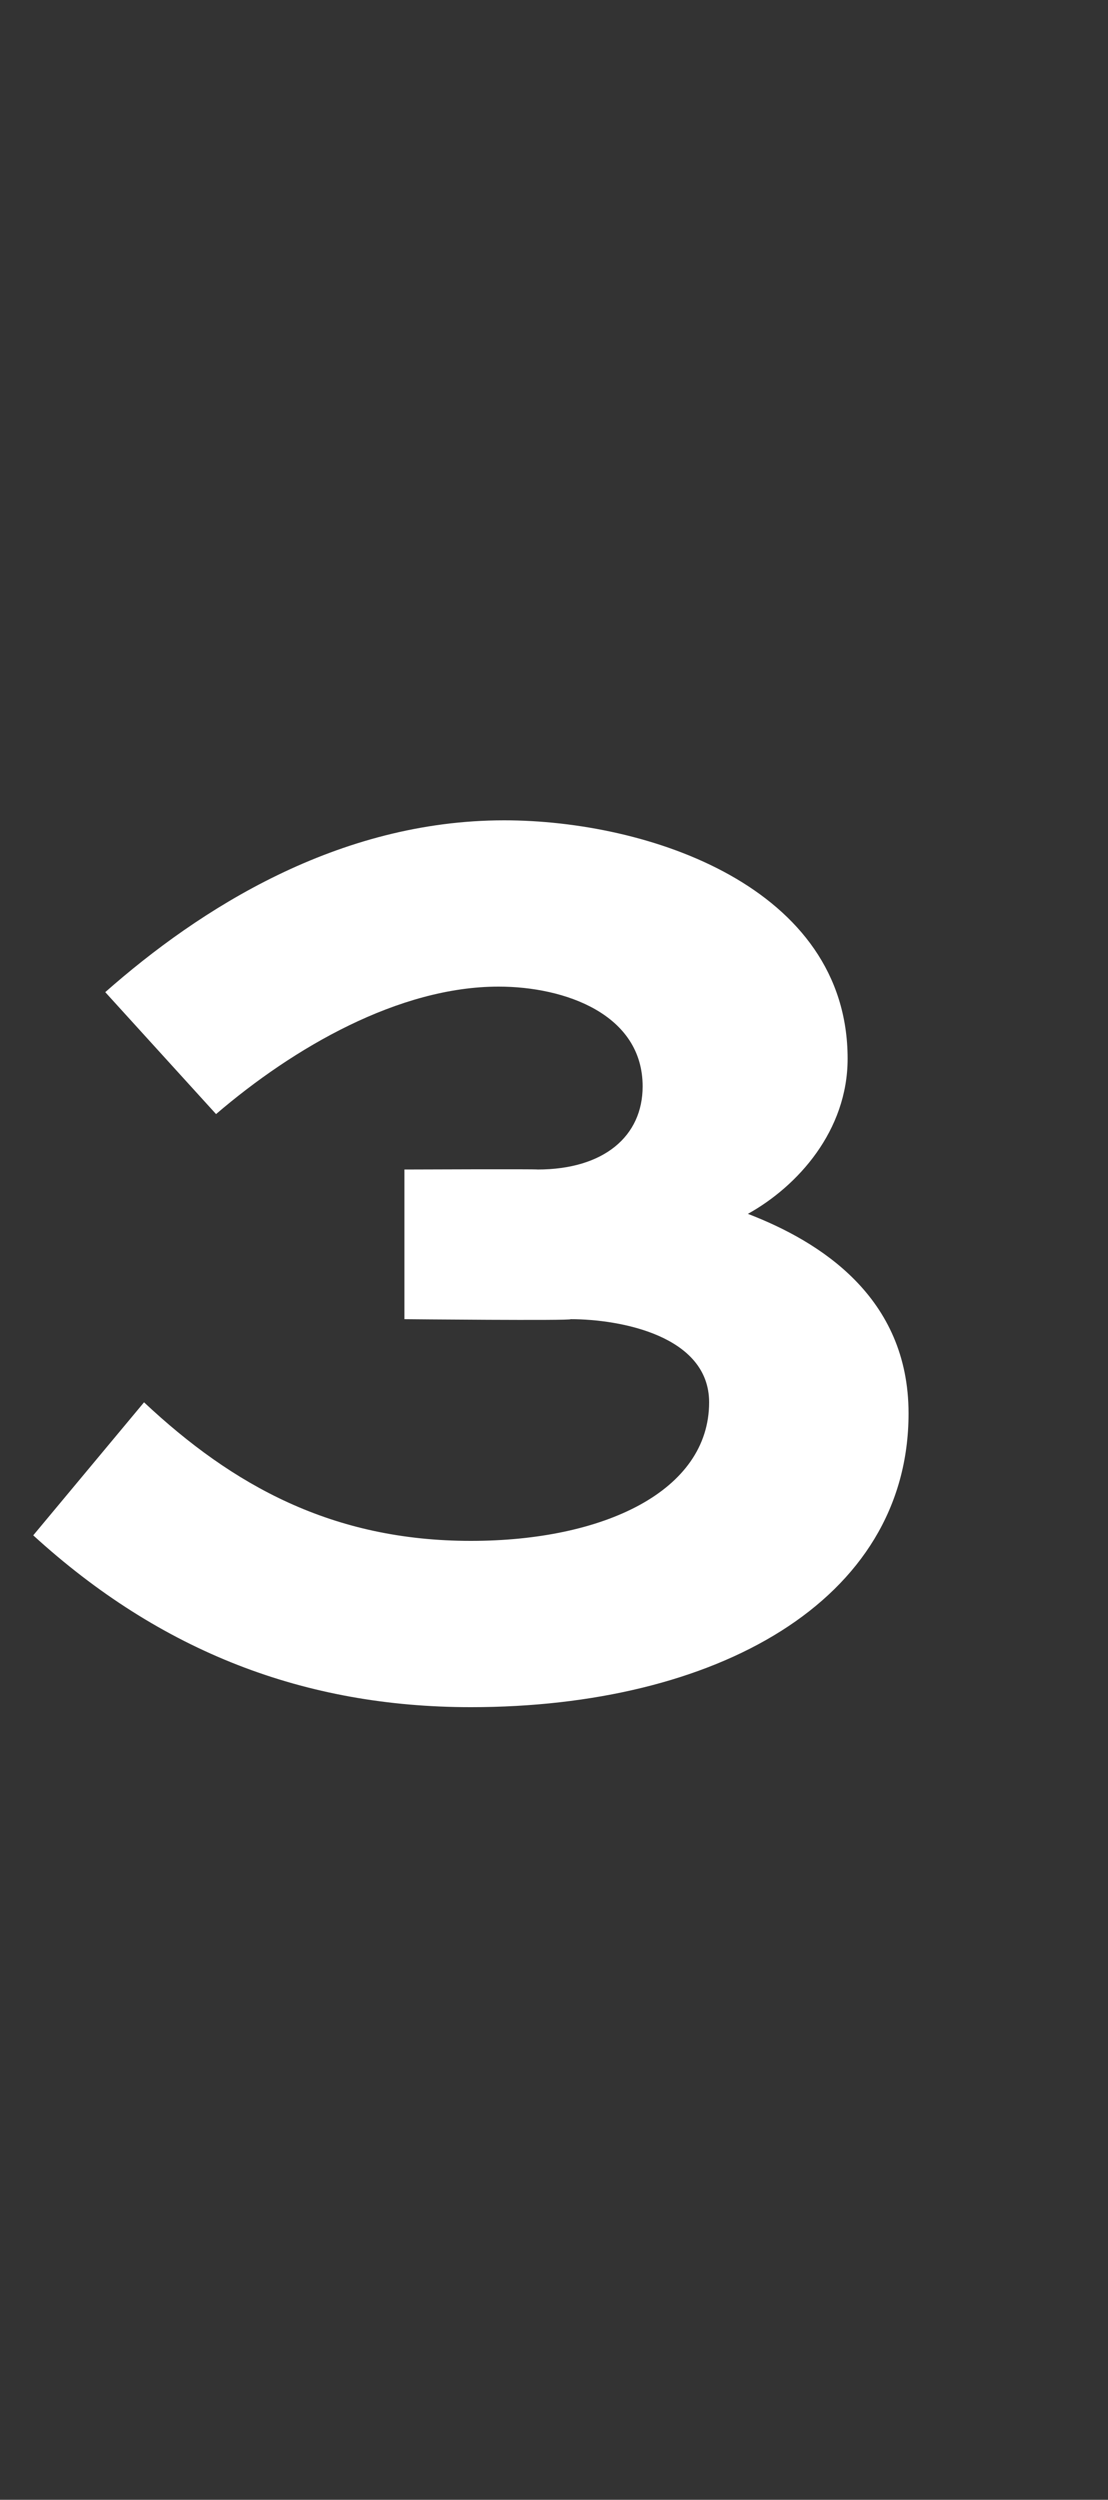 <?xml version="1.0" standalone="no"?>
<!DOCTYPE svg PUBLIC "-//W3C//DTD SVG 1.1//EN" "http://www.w3.org/Graphics/SVG/1.1/DTD/svg11.dtd">
<svg xmlns="http://www.w3.org/2000/svg" version="1.1" width="20px" height="45.1px" viewBox="0 -10 20 45.1" style="top:-10px">
  <rect x="0" y="-10" width="20" height="45.1" fill="#333333" stroke="none"/>
  <desc>3</desc>
  <defs/>
  <g id="Polygon207437">
    <path d="M 7.3 11.1 C 7.3 11.1 9.72 11.09 9.7 11.1 C 10.9 11.1 11.6 10.5 11.6 9.6 C 11.6 8.3 10.2 7.8 9 7.8 C 7.2 7.8 5.3 8.9 3.9 10.1 C 3.9 10.1 1.9 7.9 1.9 7.9 C 3.6 6.4 6.1 4.8 9.1 4.8 C 11.7 4.8 15.3 6 15.3 9.1 C 15.3 10.4 14.4 11.4 13.5 11.9 C 14.8 12.4 16.4 13.4 16.4 15.5 C 16.4 18.9 12.9 20.8 8.5 20.8 C 5.5 20.8 2.9 19.8 0.6 17.7 C 0.6 17.7 2.6 15.3 2.6 15.3 C 4.2 16.8 6 17.8 8.5 17.8 C 10.9 17.8 12.8 16.9 12.8 15.3 C 12.8 14.1 11.2 13.8 10.3 13.8 C 10.33 13.83 7.3 13.8 7.3 13.8 L 7.3 11.1 Z " stroke="none" fill="#fff"/>
  </g>
</svg>